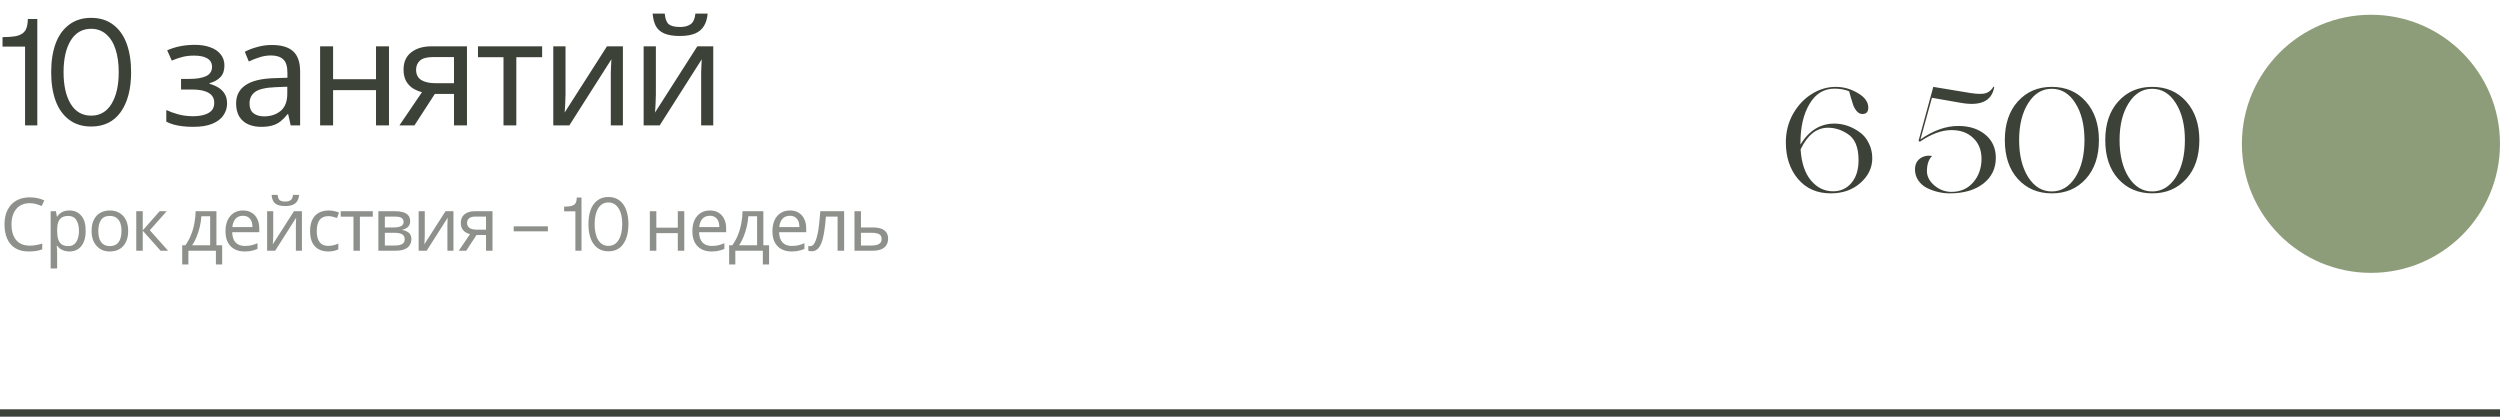 <?xml version="1.0" encoding="UTF-8"?> <svg xmlns="http://www.w3.org/2000/svg" width="339" height="57" viewBox="0 0 339 57" fill="none"><path d="M3.398 17V6.316H0.342V5.037C1.032 5.031 1.579 4.995 1.982 4.93C2.393 4.865 2.734 4.741 3.008 4.559C3.288 4.37 3.48 4.122 3.584 3.816C3.695 3.51 3.76 3.097 3.779 2.576H5.059V17H3.398ZM12.359 17.156C11.181 17.156 10.181 16.847 9.361 16.229C8.541 15.604 7.932 14.744 7.535 13.65C7.138 12.557 6.939 11.268 6.939 9.783C6.939 8.305 7.138 7.02 7.535 5.926C7.932 4.832 8.541 3.976 9.361 3.357C10.181 2.732 11.181 2.42 12.359 2.42C13.531 2.42 14.527 2.729 15.347 3.348C16.168 3.966 16.776 4.822 17.173 5.916C17.577 7.01 17.779 8.299 17.779 9.783C17.779 12.049 17.313 13.846 16.382 15.174C15.451 16.495 14.11 17.156 12.359 17.156ZM9.586 14.09C10.237 15.151 11.161 15.682 12.359 15.682C13.557 15.682 14.478 15.148 15.123 14.08C15.774 13.012 16.099 11.58 16.099 9.783C16.099 8.611 15.959 7.589 15.679 6.717C15.399 5.838 14.976 5.151 14.41 4.656C13.843 4.155 13.16 3.904 12.359 3.904C11.161 3.904 10.237 4.435 9.586 5.496C8.941 6.557 8.619 7.986 8.619 9.783C8.619 11.587 8.941 13.022 9.586 14.09ZM26.411 6.08C27.225 6.08 27.931 6.193 28.531 6.42C29.131 6.633 29.598 6.953 29.931 7.38C30.265 7.793 30.431 8.3 30.431 8.9C30.431 9.553 30.251 10.073 29.891 10.46C29.531 10.833 29.038 11.107 28.411 11.28V11.36C28.838 11.48 29.231 11.647 29.591 11.86C29.951 12.073 30.238 12.353 30.451 12.7C30.678 13.047 30.791 13.493 30.791 14.04C30.791 14.627 30.625 15.16 30.291 15.64C29.971 16.12 29.471 16.5 28.791 16.78C28.125 17.06 27.265 17.2 26.211 17.2C25.705 17.2 25.218 17.173 24.751 17.12C24.298 17.067 23.885 16.987 23.511 16.88C23.151 16.773 22.831 16.647 22.551 16.5V14.92C23.005 15.133 23.538 15.327 24.151 15.5C24.778 15.673 25.458 15.76 26.191 15.76C26.725 15.76 27.205 15.7 27.631 15.58C28.071 15.46 28.418 15.273 28.671 15.02C28.925 14.753 29.051 14.393 29.051 13.94C29.051 13.527 28.938 13.193 28.711 12.94C28.485 12.673 28.145 12.473 27.691 12.34C27.251 12.207 26.685 12.14 25.991 12.14H24.551V10.7H25.711C26.631 10.7 27.365 10.58 27.911 10.34C28.471 10.087 28.751 9.66 28.751 9.06C28.751 8.553 28.538 8.173 28.111 7.92C27.698 7.667 27.098 7.54 26.311 7.54C25.725 7.54 25.205 7.6 24.751 7.72C24.311 7.827 23.825 7.993 23.291 8.22L22.671 6.82C23.245 6.567 23.845 6.38 24.471 6.26C25.098 6.14 25.745 6.08 26.411 6.08ZM36.856 6.1C38.163 6.1 39.129 6.387 39.756 6.96C40.383 7.533 40.696 8.447 40.696 9.7V17H39.416L39.076 15.48H38.996C38.689 15.867 38.369 16.193 38.036 16.46C37.716 16.713 37.343 16.9 36.916 17.02C36.503 17.14 35.996 17.2 35.396 17.2C34.756 17.2 34.176 17.087 33.656 16.86C33.149 16.633 32.749 16.287 32.456 15.82C32.163 15.34 32.016 14.74 32.016 14.02C32.016 12.953 32.436 12.133 33.276 11.56C34.116 10.973 35.409 10.653 37.156 10.6L38.976 10.54V9.9C38.976 9.007 38.783 8.387 38.396 8.04C38.009 7.693 37.463 7.52 36.756 7.52C36.196 7.52 35.663 7.607 35.156 7.78C34.649 7.94 34.176 8.127 33.736 8.34L33.196 7.02C33.663 6.767 34.216 6.553 34.856 6.38C35.496 6.193 36.163 6.1 36.856 6.1ZM37.376 11.82C36.043 11.873 35.116 12.087 34.596 12.46C34.089 12.833 33.836 13.36 33.836 14.04C33.836 14.64 34.016 15.08 34.376 15.36C34.749 15.64 35.223 15.78 35.796 15.78C36.703 15.78 37.456 15.533 38.056 15.04C38.656 14.533 38.956 13.76 38.956 12.72V11.76L37.376 11.82ZM45.167 6.28V10.74H50.987V6.28H52.747V17H50.987V12.22H45.167V17H43.407V6.28H45.167ZM56.201 17H54.161L57.221 12.5C56.808 12.393 56.408 12.227 56.021 12C55.635 11.76 55.321 11.433 55.081 11.02C54.841 10.593 54.721 10.067 54.721 9.44C54.721 8.413 55.068 7.633 55.761 7.1C56.455 6.553 57.375 6.28 58.521 6.28H63.321V17H61.561V12.74H58.961L56.201 17ZM56.421 9.46C56.421 10.073 56.648 10.533 57.101 10.84C57.568 11.133 58.215 11.28 59.041 11.28H61.561V7.74H58.701C57.888 7.74 57.301 7.9 56.941 8.22C56.595 8.54 56.421 8.953 56.421 9.46ZM73.513 7.76H70.013V17H68.273V7.76H64.813V6.28H73.513V7.76ZM76.685 12.82C76.685 12.94 76.678 13.113 76.665 13.34C76.665 13.553 76.658 13.787 76.645 14.04C76.632 14.28 76.618 14.513 76.605 14.74C76.592 14.953 76.578 15.127 76.565 15.26L82.305 6.28H84.465V17H82.825V10.68C82.825 10.467 82.825 10.187 82.825 9.84C82.838 9.493 82.852 9.153 82.865 8.82C82.878 8.473 82.892 8.213 82.905 8.04L77.205 17H75.025V6.28H76.685V12.82ZM95.957 1.84C95.903 2.507 95.737 3.067 95.457 3.52C95.19 3.973 94.79 4.313 94.257 4.54C93.723 4.767 93.03 4.88 92.177 4.88C91.31 4.88 90.61 4.767 90.077 4.54C89.557 4.313 89.177 3.98 88.937 3.54C88.697 3.087 88.55 2.52 88.497 1.84H90.137C90.203 2.56 90.39 3.047 90.697 3.3C91.017 3.54 91.523 3.66 92.217 3.66C92.83 3.66 93.31 3.533 93.657 3.28C94.017 3.013 94.23 2.533 94.297 1.84H95.957ZM88.937 12.82C88.937 12.94 88.93 13.113 88.917 13.34C88.917 13.553 88.91 13.787 88.897 14.04C88.883 14.28 88.87 14.513 88.857 14.74C88.843 14.953 88.83 15.127 88.817 15.26L94.557 6.28H96.717V17H95.077V10.68C95.077 10.467 95.077 10.187 95.077 9.84C95.09 9.493 95.103 9.153 95.117 8.82C95.13 8.473 95.143 8.213 95.157 8.04L89.457 17H87.277V6.28H88.937V12.82Z" fill="#3D4238"></path><path d="M4.03 27.55C3.65 27.55 3.307 27.617 3 27.75C2.693 27.877 2.433 28.067 2.22 28.32C2.007 28.567 1.843 28.87 1.73 29.23C1.617 29.583 1.56 29.983 1.56 30.43C1.56 31.017 1.65 31.527 1.83 31.96C2.017 32.393 2.29 32.727 2.65 32.96C3.017 33.193 3.473 33.31 4.02 33.31C4.333 33.31 4.63 33.283 4.91 33.23C5.19 33.177 5.463 33.11 5.73 33.03V33.81C5.463 33.91 5.187 33.983 4.9 34.03C4.62 34.077 4.283 34.1 3.89 34.1C3.163 34.1 2.557 33.95 2.07 33.65C1.583 33.35 1.217 32.923 0.97 32.37C0.73 31.817 0.61 31.167 0.61 30.42C0.61 29.88 0.683 29.387 0.83 28.94C0.983 28.493 1.203 28.107 1.49 27.78C1.783 27.453 2.143 27.203 2.57 27.03C2.997 26.85 3.487 26.76 4.04 26.76C4.407 26.76 4.76 26.797 5.1 26.87C5.44 26.943 5.743 27.047 6.01 27.18L5.65 27.94C5.43 27.84 5.183 27.75 4.91 27.67C4.643 27.59 4.35 27.55 4.03 27.55ZM9.418 28.54C10.078 28.54 10.608 28.77 11.008 29.23C11.415 29.69 11.618 30.383 11.618 31.31C11.618 31.917 11.525 32.43 11.338 32.85C11.158 33.263 10.902 33.577 10.568 33.79C10.242 33.997 9.855 34.1 9.408 34.1C9.135 34.1 8.892 34.063 8.678 33.99C8.465 33.917 8.282 33.823 8.128 33.71C7.982 33.59 7.855 33.46 7.748 33.32H7.688C7.702 33.433 7.715 33.577 7.728 33.75C7.742 33.923 7.748 34.073 7.748 34.2V36.4H6.868V28.64H7.588L7.708 29.37H7.748C7.855 29.217 7.982 29.077 8.128 28.95C8.282 28.823 8.462 28.723 8.668 28.65C8.882 28.577 9.132 28.54 9.418 28.54ZM9.258 29.28C8.898 29.28 8.608 29.35 8.388 29.49C8.168 29.623 8.008 29.827 7.908 30.1C7.808 30.373 7.755 30.72 7.748 31.14V31.31C7.748 31.75 7.795 32.123 7.888 32.43C7.982 32.737 8.138 32.97 8.358 33.13C8.585 33.29 8.892 33.37 9.278 33.37C9.605 33.37 9.872 33.28 10.078 33.1C10.292 32.92 10.448 32.677 10.548 32.37C10.655 32.057 10.708 31.7 10.708 31.3C10.708 30.687 10.588 30.197 10.348 29.83C10.115 29.463 9.752 29.28 9.258 29.28ZM17.381 31.31C17.381 31.757 17.321 32.153 17.201 32.5C17.087 32.84 16.921 33.13 16.701 33.37C16.487 33.61 16.224 33.793 15.911 33.92C15.604 34.04 15.261 34.1 14.881 34.1C14.527 34.1 14.201 34.04 13.901 33.92C13.601 33.793 13.341 33.61 13.121 33.37C12.901 33.13 12.727 32.84 12.601 32.5C12.481 32.153 12.421 31.757 12.421 31.31C12.421 30.717 12.521 30.217 12.721 29.81C12.921 29.397 13.207 29.083 13.581 28.87C13.954 28.65 14.397 28.54 14.911 28.54C15.397 28.54 15.824 28.65 16.191 28.87C16.564 29.083 16.854 29.397 17.061 29.81C17.274 30.217 17.381 30.717 17.381 31.31ZM13.331 31.31C13.331 31.73 13.384 32.097 13.491 32.41C13.604 32.717 13.777 32.953 14.011 33.12C14.244 33.287 14.541 33.37 14.901 33.37C15.261 33.37 15.557 33.287 15.791 33.12C16.024 32.953 16.194 32.717 16.301 32.41C16.414 32.097 16.471 31.73 16.471 31.31C16.471 30.883 16.414 30.52 16.301 30.22C16.187 29.92 16.014 29.69 15.781 29.53C15.554 29.363 15.257 29.28 14.891 29.28C14.344 29.28 13.947 29.46 13.701 29.82C13.454 30.18 13.331 30.677 13.331 31.31ZM21.645 28.64H22.605L20.315 31.22L22.795 34H21.775L19.355 31.28V34H18.475V28.64H19.355V31.24L21.645 28.64ZM29.346 28.64V33.26H30.126V35.86H29.276V34H25.546V35.86H24.706V33.26H25.136C25.442 32.833 25.696 32.37 25.896 31.87C26.102 31.363 26.256 30.837 26.356 30.29C26.462 29.737 26.519 29.187 26.526 28.64H29.346ZM27.306 29.33C27.279 29.783 27.209 30.253 27.096 30.74C26.982 31.22 26.836 31.68 26.656 32.12C26.482 32.56 26.279 32.94 26.046 33.26H28.496V29.33H27.306ZM32.946 28.54C33.406 28.54 33.8 28.64 34.126 28.84C34.459 29.04 34.713 29.323 34.886 29.69C35.066 30.05 35.156 30.473 35.156 30.96V31.49H31.486C31.5 32.097 31.653 32.56 31.946 32.88C32.246 33.193 32.663 33.35 33.196 33.35C33.536 33.35 33.836 33.32 34.096 33.26C34.363 33.193 34.636 33.1 34.916 32.98V33.75C34.643 33.87 34.373 33.957 34.106 34.01C33.84 34.07 33.523 34.1 33.156 34.1C32.65 34.1 32.2 33.997 31.806 33.79C31.419 33.583 31.116 33.277 30.896 32.87C30.683 32.457 30.576 31.953 30.576 31.36C30.576 30.773 30.673 30.27 30.866 29.85C31.066 29.43 31.343 29.107 31.696 28.88C32.056 28.653 32.473 28.54 32.946 28.54ZM32.936 29.26C32.516 29.26 32.183 29.397 31.936 29.67C31.696 29.937 31.553 30.31 31.506 30.79H34.236C34.236 30.483 34.19 30.217 34.096 29.99C34.003 29.763 33.859 29.587 33.666 29.46C33.48 29.327 33.236 29.26 32.936 29.26ZM40.561 26.42C40.534 26.753 40.451 27.033 40.311 27.26C40.177 27.487 39.977 27.657 39.711 27.77C39.444 27.883 39.097 27.94 38.671 27.94C38.237 27.94 37.887 27.883 37.621 27.77C37.361 27.657 37.171 27.49 37.051 27.27C36.931 27.043 36.857 26.76 36.831 26.42H37.651C37.684 26.78 37.777 27.023 37.931 27.15C38.091 27.27 38.344 27.33 38.691 27.33C38.997 27.33 39.237 27.267 39.411 27.14C39.591 27.007 39.697 26.767 39.731 26.42H40.561ZM37.051 31.91C37.051 31.97 37.047 32.057 37.041 32.17C37.041 32.277 37.037 32.393 37.031 32.52C37.024 32.64 37.017 32.757 37.011 32.87C37.004 32.977 36.997 33.063 36.991 33.13L39.861 28.64H40.941V34H40.121V30.84C40.121 30.733 40.121 30.593 40.121 30.42C40.127 30.247 40.134 30.077 40.141 29.91C40.147 29.737 40.154 29.607 40.161 29.52L37.311 34H36.221V28.64H37.051V31.91ZM44.496 34.1C44.023 34.1 43.6 34.003 43.227 33.81C42.86 33.617 42.57 33.317 42.356 32.91C42.15 32.503 42.047 31.983 42.047 31.35C42.047 30.69 42.157 30.153 42.377 29.74C42.596 29.327 42.893 29.023 43.267 28.83C43.647 28.637 44.077 28.54 44.556 28.54C44.83 28.54 45.093 28.57 45.346 28.63C45.6 28.683 45.806 28.75 45.967 28.83L45.697 29.56C45.536 29.5 45.35 29.443 45.136 29.39C44.923 29.337 44.723 29.31 44.536 29.31C44.176 29.31 43.88 29.387 43.647 29.54C43.413 29.693 43.24 29.92 43.127 30.22C43.013 30.52 42.956 30.893 42.956 31.34C42.956 31.767 43.013 32.13 43.127 32.43C43.24 32.73 43.41 32.957 43.636 33.11C43.863 33.263 44.147 33.34 44.486 33.34C44.78 33.34 45.036 33.31 45.257 33.25C45.483 33.19 45.69 33.117 45.877 33.03V33.81C45.697 33.903 45.496 33.973 45.276 34.02C45.063 34.073 44.803 34.1 44.496 34.1ZM50.551 29.38H48.801V34H47.931V29.38H46.201V28.64H50.551V29.38ZM55.617 29.99C55.617 30.323 55.517 30.583 55.317 30.77C55.117 30.957 54.86 31.083 54.547 31.15V31.19C54.88 31.237 55.17 31.357 55.417 31.55C55.664 31.737 55.787 32.03 55.787 32.43C55.787 32.657 55.744 32.867 55.657 33.06C55.577 33.253 55.45 33.42 55.277 33.56C55.104 33.7 54.88 33.81 54.607 33.89C54.334 33.963 54.004 34 53.617 34H51.307V28.64H53.607C53.987 28.64 54.327 28.683 54.627 28.77C54.934 28.85 55.174 28.99 55.347 29.19C55.527 29.383 55.617 29.65 55.617 29.99ZM54.877 32.43C54.877 32.123 54.76 31.903 54.527 31.77C54.294 31.637 53.95 31.57 53.497 31.57H52.187V33.29H53.517C53.957 33.29 54.294 33.227 54.527 33.1C54.76 32.967 54.877 32.743 54.877 32.43ZM54.727 30.1C54.727 29.847 54.634 29.663 54.447 29.55C54.267 29.43 53.97 29.37 53.557 29.37H52.187V30.84H53.397C53.83 30.84 54.16 30.78 54.387 30.66C54.614 30.54 54.727 30.353 54.727 30.1ZM57.599 31.91C57.599 31.97 57.595 32.057 57.589 32.17C57.589 32.277 57.585 32.393 57.579 32.52C57.572 32.64 57.565 32.757 57.559 32.87C57.552 32.977 57.545 33.063 57.539 33.13L60.409 28.64H61.489V34H60.669V30.84C60.669 30.733 60.669 30.593 60.669 30.42C60.675 30.247 60.682 30.077 60.689 29.91C60.695 29.737 60.702 29.607 60.709 29.52L57.859 34H56.769V28.64H57.599V31.91ZM63.224 34H62.205L63.734 31.75C63.528 31.697 63.328 31.613 63.135 31.5C62.941 31.38 62.785 31.217 62.664 31.01C62.544 30.797 62.484 30.533 62.484 30.22C62.484 29.707 62.658 29.317 63.005 29.05C63.351 28.777 63.811 28.64 64.385 28.64H66.784V34H65.904V31.87H64.605L63.224 34ZM63.334 30.23C63.334 30.537 63.448 30.767 63.675 30.92C63.908 31.067 64.231 31.14 64.644 31.14H65.904V29.37H64.475C64.068 29.37 63.775 29.45 63.594 29.61C63.421 29.77 63.334 29.977 63.334 30.23ZM69.657 31.368V30.689H74.296V31.368H69.657ZM78.022 34V28.658H76.494V28.019C76.839 28.015 77.112 27.997 77.314 27.965C77.519 27.932 77.69 27.87 77.827 27.779C77.967 27.685 78.063 27.561 78.115 27.408C78.17 27.255 78.203 27.049 78.213 26.788H78.852V34H78.022ZM82.502 34.078C81.913 34.078 81.414 33.923 81.004 33.614C80.593 33.302 80.289 32.872 80.09 32.325C79.892 31.778 79.793 31.134 79.793 30.392C79.793 29.653 79.892 29.01 80.09 28.463C80.289 27.916 80.593 27.488 81.004 27.179C81.414 26.866 81.913 26.71 82.502 26.71C83.088 26.71 83.587 26.865 83.997 27.174C84.407 27.483 84.711 27.911 84.91 28.458C85.112 29.005 85.213 29.649 85.213 30.392C85.213 31.524 84.98 32.423 84.514 33.087C84.049 33.748 83.378 34.078 82.502 34.078ZM81.116 32.545C81.441 33.075 81.904 33.341 82.502 33.341C83.102 33.341 83.562 33.074 83.884 32.54C84.21 32.006 84.373 31.29 84.373 30.392C84.373 29.806 84.303 29.295 84.163 28.858C84.023 28.419 83.811 28.076 83.528 27.828C83.245 27.578 82.903 27.452 82.502 27.452C81.904 27.452 81.441 27.717 81.116 28.248C80.794 28.779 80.632 29.493 80.632 30.392C80.632 31.293 80.794 32.011 81.116 32.545ZM88.999 28.64V30.87H91.909V28.64H92.789V34H91.909V31.61H88.999V34H88.119V28.64H88.999ZM96.256 28.54C96.716 28.54 97.109 28.64 97.436 28.84C97.769 29.04 98.023 29.323 98.196 29.69C98.376 30.05 98.466 30.473 98.466 30.96V31.49H94.796C94.809 32.097 94.963 32.56 95.256 32.88C95.556 33.193 95.973 33.35 96.506 33.35C96.846 33.35 97.146 33.32 97.406 33.26C97.673 33.193 97.946 33.1 98.226 32.98V33.75C97.953 33.87 97.683 33.957 97.416 34.01C97.149 34.07 96.833 34.1 96.466 34.1C95.959 34.1 95.509 33.997 95.116 33.79C94.729 33.583 94.426 33.277 94.206 32.87C93.993 32.457 93.886 31.953 93.886 31.36C93.886 30.773 93.983 30.27 94.176 29.85C94.376 29.43 94.653 29.107 95.006 28.88C95.366 28.653 95.783 28.54 96.256 28.54ZM96.246 29.26C95.826 29.26 95.493 29.397 95.246 29.67C95.006 29.937 94.863 30.31 94.816 30.79H97.546C97.546 30.483 97.499 30.217 97.406 29.99C97.313 29.763 97.169 29.587 96.976 29.46C96.789 29.327 96.546 29.26 96.246 29.26ZM103.51 28.64V33.26H104.29V35.86H103.44V34H99.71V35.86H98.871V33.26H99.3C99.607 32.833 99.861 32.37 100.06 31.87C100.267 31.363 100.42 30.837 100.52 30.29C100.627 29.737 100.684 29.187 100.69 28.64H103.51ZM101.47 29.33C101.444 29.783 101.374 30.253 101.26 30.74C101.147 31.22 101 31.68 100.82 32.12C100.647 32.56 100.444 32.94 100.21 33.26H102.66V29.33H101.47ZM107.111 28.54C107.571 28.54 107.964 28.64 108.291 28.84C108.624 29.04 108.878 29.323 109.051 29.69C109.231 30.05 109.321 30.473 109.321 30.96V31.49H105.651C105.664 32.097 105.818 32.56 106.111 32.88C106.411 33.193 106.828 33.35 107.361 33.35C107.701 33.35 108.001 33.32 108.261 33.26C108.528 33.193 108.801 33.1 109.081 32.98V33.75C108.808 33.87 108.538 33.957 108.271 34.01C108.004 34.07 107.688 34.1 107.321 34.1C106.814 34.1 106.364 33.997 105.971 33.79C105.584 33.583 105.281 33.277 105.061 32.87C104.848 32.457 104.741 31.953 104.741 31.36C104.741 30.773 104.838 30.27 105.031 29.85C105.231 29.43 105.508 29.107 105.861 28.88C106.221 28.653 106.638 28.54 107.111 28.54ZM107.101 29.26C106.681 29.26 106.348 29.397 106.101 29.67C105.861 29.937 105.718 30.31 105.671 30.79H108.401C108.401 30.483 108.354 30.217 108.261 29.99C108.168 29.763 108.024 29.587 107.831 29.46C107.644 29.327 107.401 29.26 107.101 29.26ZM114.466 34H113.576V29.37H111.996C111.929 30.217 111.846 30.94 111.746 31.54C111.646 32.133 111.519 32.617 111.366 32.99C111.212 33.363 111.029 33.637 110.816 33.81C110.602 33.983 110.352 34.07 110.066 34.07C109.979 34.07 109.892 34.063 109.806 34.05C109.726 34.043 109.659 34.027 109.606 34V33.34C109.646 33.353 109.689 33.363 109.736 33.37C109.782 33.377 109.829 33.38 109.876 33.38C110.022 33.38 110.156 33.32 110.276 33.2C110.396 33.08 110.502 32.897 110.596 32.65C110.696 32.403 110.786 32.093 110.866 31.72C110.946 31.34 111.016 30.893 111.076 30.38C111.136 29.867 111.189 29.287 111.236 28.64H114.466V34ZM118.337 30.84C118.803 30.84 119.19 30.897 119.497 31.01C119.803 31.123 120.033 31.293 120.187 31.52C120.347 31.74 120.427 32.02 120.427 32.36C120.427 32.693 120.35 32.983 120.197 33.23C120.05 33.477 119.82 33.667 119.507 33.8C119.193 33.933 118.79 34 118.297 34H115.867V28.64H116.747V30.84H118.337ZM119.547 32.41C119.547 32.083 119.43 31.863 119.197 31.75C118.97 31.63 118.65 31.57 118.237 31.57H116.747V33.29H118.257C118.63 33.29 118.937 33.223 119.177 33.09C119.423 32.957 119.547 32.73 119.547 32.41Z" fill="#3D4238" fill-opacity="0.58"></path><path d="M0 56L339 56" stroke="#3D4238"></path><path d="M248.74 16.76C249.913 16.76 251.027 17.127 252.08 17.86C252.627 18.22 253.06 18.72 253.38 19.36C253.713 19.987 253.88 20.687 253.88 21.46C253.88 22.74 253.347 23.853 252.28 24.8C251.213 25.747 249.867 26.22 248.24 26.22C246.387 26.22 244.907 25.567 243.8 24.26C242.707 22.953 242.16 21.3 242.16 19.3C242.16 17.873 242.493 16.573 243.16 15.4C243.827 14.253 244.667 13.367 245.68 12.74C246.707 12.1 247.787 11.78 248.92 11.78C249.987 11.78 250.987 12.06 251.92 12.62C252.867 13.167 253.34 13.827 253.34 14.6C253.34 15.173 253.073 15.46 252.54 15.46C252.06 15.46 251.653 15.08 251.32 14.32C251.28 14.227 251.167 13.867 250.98 13.24C250.847 12.747 250.767 12.46 250.74 12.38C250.167 12.14 249.507 12.02 248.76 12.02C247.32 12.02 246.193 12.707 245.38 14.08C244.553 15.453 244.14 17.227 244.14 19.4V19.6C245.3 17.707 246.833 16.76 248.74 16.76ZM248.56 25.94C249.587 25.94 250.42 25.56 251.06 24.8C251.7 24.04 252.02 23.013 252.02 21.72C252.02 19.933 251.507 18.733 250.48 18.12C249.653 17.587 248.787 17.32 247.88 17.32C246.333 17.32 245.093 18.3 244.16 20.26C244.28 22.087 244.747 23.487 245.56 24.46C246.387 25.447 247.387 25.94 248.56 25.94ZM264.373 26.22C263.866 26.22 263.353 26.16 262.833 26.04C262.313 25.92 261.806 25.74 261.313 25.5C260.833 25.26 260.439 24.92 260.133 24.48C259.826 24.04 259.673 23.54 259.673 22.98C259.673 22.327 259.899 21.833 260.353 21.5C260.806 21.167 261.353 21.047 261.993 21.14C261.526 21.607 261.293 22.3 261.293 23.22C261.293 23.927 261.633 24.573 262.313 25.16C263.006 25.733 263.773 26.02 264.613 26.02C265.839 26.02 266.826 25.587 267.573 24.72C268.319 23.853 268.693 22.793 268.693 21.54C268.693 20.367 268.319 19.427 267.573 18.72C266.839 18 265.853 17.64 264.613 17.64C263.293 17.64 261.866 18.167 260.333 19.22L260.153 19.1L262.153 11.78L266.393 12.48C267.593 12.707 268.453 12.78 268.973 12.7C269.533 12.62 269.973 12.313 270.293 11.78C270.306 11.727 270.339 11.727 270.393 11.78C270.406 11.793 270.413 11.813 270.413 11.84C270.066 13.747 268.513 14.44 265.753 13.92L261.973 13.26L260.413 18.9C262.159 17.687 263.873 17.08 265.553 17.08C267.046 17.08 268.266 17.473 269.213 18.26C270.159 19.047 270.633 20.093 270.633 21.4C270.633 22.853 270.066 24.02 268.933 24.9C267.799 25.78 266.279 26.22 264.373 26.22ZM271.854 19C271.854 16.813 272.441 15.067 273.614 13.76C274.801 12.44 276.334 11.78 278.214 11.78C280.121 11.78 281.661 12.44 282.834 13.76C284.021 15.093 284.614 16.84 284.614 19C284.614 21.187 284.027 22.933 282.854 24.24C281.667 25.56 280.127 26.22 278.234 26.22C276.341 26.22 274.801 25.567 273.614 24.26C272.441 22.953 271.854 21.2 271.854 19ZM278.214 25.96C279.521 25.96 280.587 25.32 281.414 24.04C282.241 22.733 282.654 21.053 282.654 19C282.654 16.947 282.241 15.273 281.414 13.98C280.601 12.687 279.534 12.04 278.214 12.04C276.907 12.04 275.847 12.687 275.034 13.98C274.207 15.273 273.794 16.947 273.794 19C273.794 21.053 274.207 22.733 275.034 24.04C275.861 25.32 276.921 25.96 278.214 25.96ZM285.473 19C285.473 16.813 286.059 15.067 287.233 13.76C288.419 12.44 289.953 11.78 291.833 11.78C293.739 11.78 295.279 12.44 296.453 13.76C297.639 15.093 298.233 16.84 298.233 19C298.233 21.187 297.646 22.933 296.473 24.24C295.286 25.56 293.746 26.22 291.853 26.22C289.959 26.22 288.419 25.567 287.233 24.26C286.059 22.953 285.473 21.2 285.473 19ZM291.833 25.96C293.139 25.96 294.206 25.32 295.033 24.04C295.859 22.733 296.273 21.053 296.273 19C296.273 16.947 295.859 15.273 295.033 13.98C294.219 12.687 293.153 12.04 291.833 12.04C290.526 12.04 289.466 12.687 288.653 13.98C287.826 15.273 287.413 16.947 287.413 19C287.413 21.053 287.826 22.733 288.653 24.04C289.479 25.32 290.539 25.96 291.833 25.96Z" fill="#3D4238"></path><circle cx="321.5" cy="19.5" r="17.5" fill="#8E9D79"></circle></svg> 